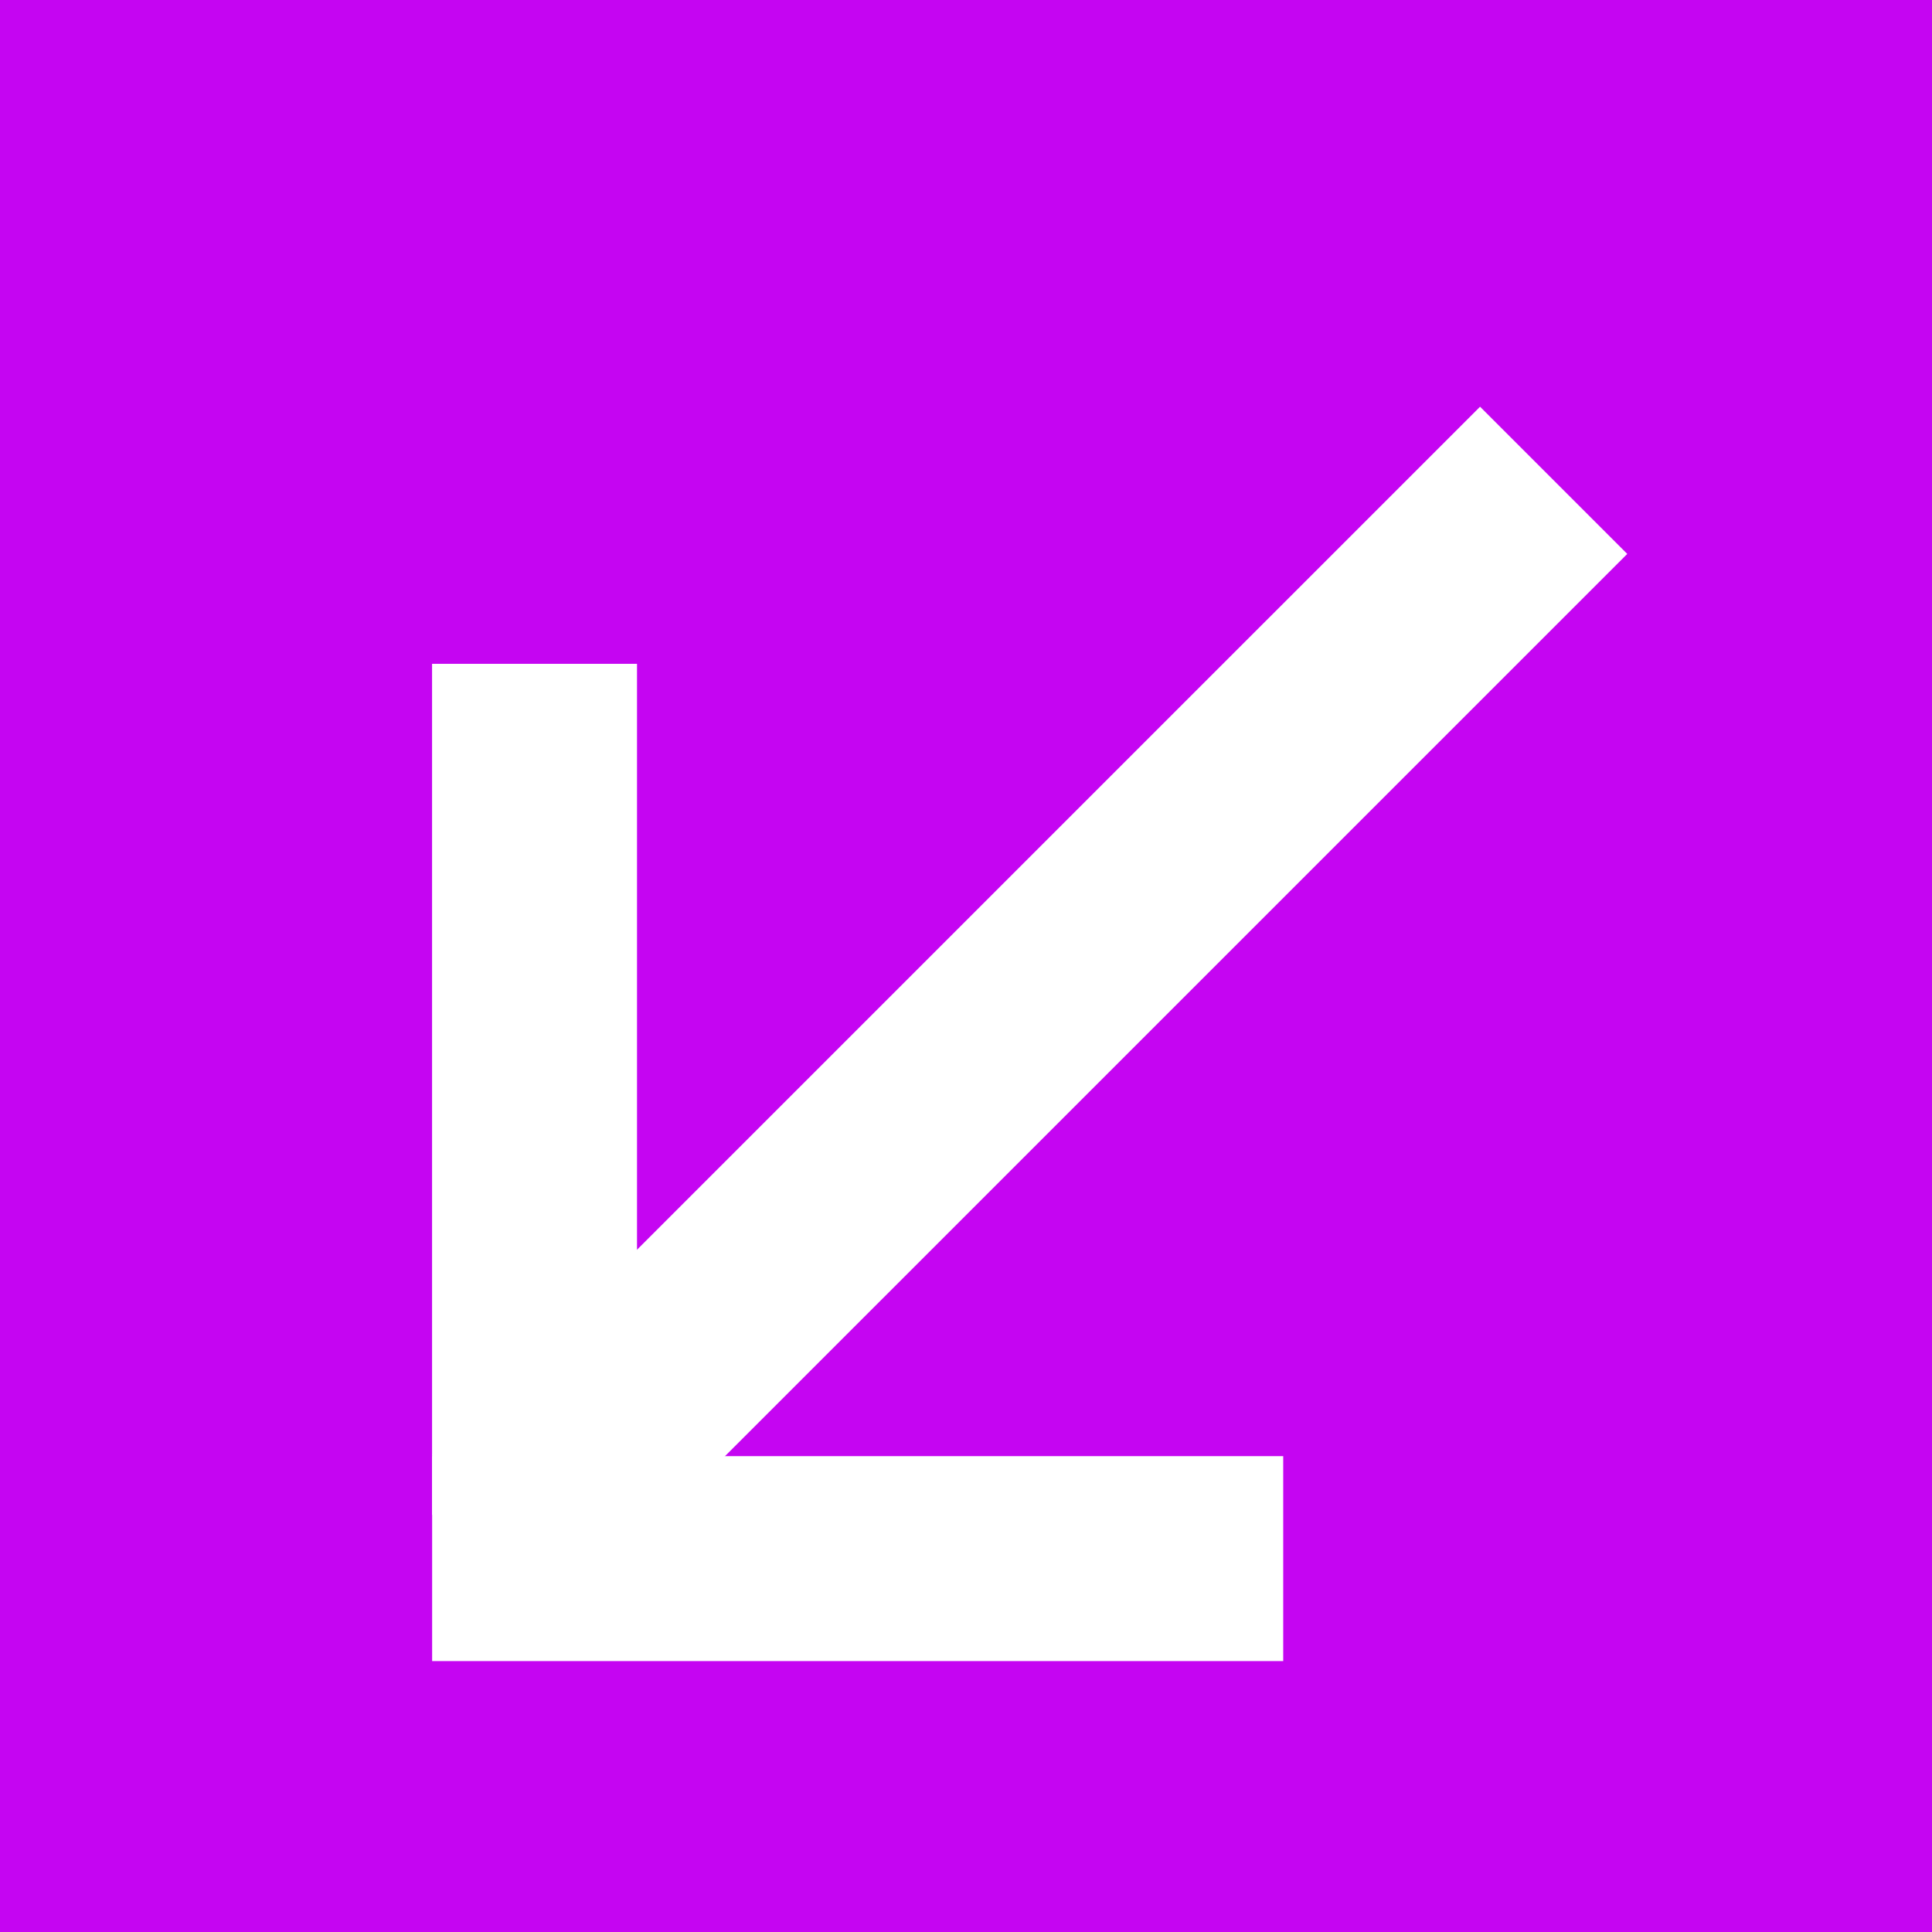 <svg width="64" height="64" viewBox="0 0 64 64" fill="none" xmlns="http://www.w3.org/2000/svg">
<rect width="64" height="64" fill="#C505F2"/>
<line x1="17.707" y1="21.99" x2="17.707" y2="50.183" stroke="white" stroke-width="6.789"/>
<line x1="42.508" y1="51.631" x2="14.315" y2="51.631" stroke="white" stroke-width="6.789"/>
<line x1="51.467" y1="15.911" x2="16.752" y2="50.625" stroke="white" stroke-width="6.896"/>
</svg>
